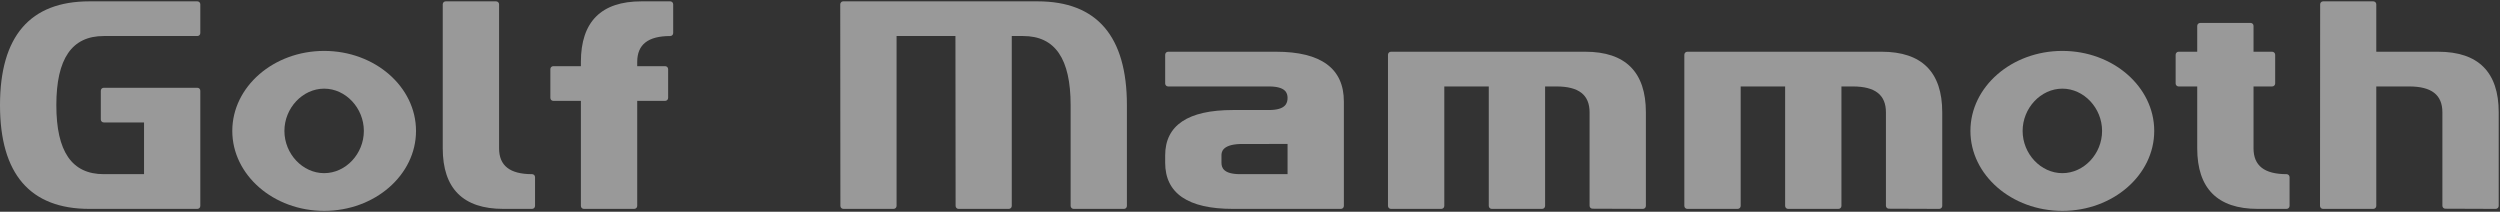 <?xml version="1.0" encoding="UTF-8" standalone="no"?>
<!DOCTYPE svg PUBLIC "-//W3C//DTD SVG 1.1//EN" "http://www.w3.org/Graphics/SVG/1.1/DTD/svg11.dtd">
<svg width="100%" height="100%" viewBox="0 0 1405 119" version="1.1" xmlns="http://www.w3.org/2000/svg" xmlns:xlink="http://www.w3.org/1999/xlink" xml:space="preserve" xmlns:serif="http://www.serif.com/" style="fill-rule:evenodd;clip-rule:evenodd;stroke-linejoin:round;stroke-miterlimit:2;">
    <rect x="0" y="0" width="1405" height="119" fill="#333333" stroke="none"/>
    <g transform="matrix(1,0,0,1,0,-359)">
        <g transform="matrix(1,0,0,1,-68.642,336)">
            <g id="osp_mv_p01">
                <g opacity="0.5">
                    <g transform="matrix(1,0,0,1,179.575,140.389)">
                        <path d="M0,-116.63L-60.704,-116.63C-94.034,-116.63 -110.933,-97.014 -110.933,-58.294C-110.933,-19.636 -94.034,0 -60.704,0L0,0C0.909,0 1.641,-0.753 1.641,-1.651L1.641,-66.397C1.641,-67.338 0.909,-68.06 0,-68.06L-52.617,-68.06C-53.532,-68.06 -54.279,-67.338 -54.279,-66.397L-54.279,-50.232C-54.279,-49.312 -53.532,-48.58 -52.617,-48.58L-29.979,-48.58L-29.979,-19.511L-52.617,-19.511C-70.57,-19.511 -79.27,-32.205 -79.27,-58.294C-79.27,-84.404 -70.57,-97.139 -52.617,-97.139L0,-97.139C0.909,-97.139 1.641,-97.872 1.641,-98.802L1.641,-114.978C1.641,-115.888 0.909,-116.63 0,-116.63" style="fill:white;fill-rule:nonzero;"/>
                    </g>
                    <g transform="matrix(1,0,0,1,367.67,43.271)">
                        <path d="M0,77.608C-12.485,77.608 -18.549,72.86 -18.549,63.063L-18.549,-17.859C-18.549,-18.769 -19.303,-19.511 -20.218,-19.511L-48.56,-19.511C-49.475,-19.511 -50.207,-18.769 -50.207,-17.859L-50.207,63.063C-50.207,85.67 -38.756,97.119 -16.177,97.119L0,97.119C0.914,97.119 1.663,96.366 1.663,95.468L1.663,79.28C1.663,78.339 0.914,77.608 0,77.608" style="fill:white;fill-rule:nonzero;"/>
                    </g>
                    <g transform="matrix(1,0,0,1,445.324,140.389)">
                        <path d="M0,-116.63L-16.202,-116.63C-38.788,-116.63 -50.222,-105.181 -50.222,-82.605L-50.222,-80.2L-65.719,-80.2C-66.649,-80.2 -67.376,-79.468 -67.376,-78.559L-67.376,-62.362C-67.376,-61.431 -66.649,-60.699 -65.719,-60.699L-50.222,-60.699L-50.222,-1.651C-50.222,-0.753 -49.485,0 -48.575,0L-20.238,0C-19.324,0 -18.566,-0.753 -18.566,-1.651L-18.566,-60.699L-2.855,-60.699C-1.966,-60.699 -1.192,-61.431 -1.192,-62.362L-1.192,-78.559C-1.192,-79.468 -1.966,-80.2 -2.855,-80.2L-18.566,-80.2L-18.566,-82.605C-18.566,-92.351 -12.505,-97.139 0,-97.139C0.921,-97.139 1.647,-97.872 1.647,-98.802L1.647,-114.978C1.647,-115.888 0.921,-116.63 0,-116.63" style="fill:white;fill-rule:nonzero;"/>
                    </g>
                    <g transform="matrix(1,0,0,1,651.771,140.389)">
                        <path d="M0,-116.63L-109.286,-116.63C-109.683,-116.63 -110.122,-116.484 -110.425,-116.118C-110.734,-115.815 -110.911,-115.396 -110.911,-114.978L-110.828,-1.651C-110.828,-0.753 -110.08,0 -109.15,0L-80.944,0C-80.023,0 -79.255,-0.753 -79.255,-1.651L-79.255,-97.139L-46.17,-97.139L-46.076,-1.651C-46.076,-0.753 -45.329,0 -44.456,0L-16.161,0C-15.256,0 -14.519,-0.753 -14.519,-1.651L-14.519,-97.139L-8.104,-97.139C9.844,-97.139 18.566,-84.404 18.566,-58.294L18.566,-1.651C18.566,-0.753 19.344,0 20.238,0L48.581,0C49.475,0 50.191,-0.753 50.191,-1.651L50.191,-58.294C50.191,-97.014 33.335,-116.63 0,-116.63" style="fill:white;fill-rule:nonzero;"/>
                    </g>
                    <g transform="matrix(1,0,0,1,765.595,71.586)">
                        <path d="M0,49.293C-9.401,49.293 -10.488,45.612 -10.488,42.851L-10.488,38.794C-10.488,37.289 -10.488,32.709 0,32.343L26.658,32.311L26.658,49.293L0,49.293ZM20.222,-19.511L-40.477,-19.511C-41.402,-19.511 -42.124,-18.727 -42.124,-17.837L-42.124,-1.672C-42.124,-0.751 -41.402,0.001 -40.477,0.001L16.17,0.001C25.581,0.001 26.658,3.682 26.658,6.442C26.658,9.391 25.581,13.25 16.17,13.25L-4.073,13.25C-29.309,13.25 -42.124,21.834 -42.124,38.742L-42.124,42.851C-42.124,60.062 -29.309,68.804 -4.073,68.804L56.647,68.804C57.562,68.804 58.3,68.051 58.3,67.153L58.3,8.45C58.3,-10.1 45.474,-19.511 20.222,-19.511" style="fill:white;fill-rule:nonzero;"/>
                    </g>
                    <g transform="matrix(1,0,0,1,959.603,140.39)">
                        <path d="M0,-88.315L-109.281,-88.315C-110.164,-88.315 -110.917,-87.531 -110.917,-86.641L-110.917,-1.652C-110.917,-0.753 -110.164,0 -109.281,0L-80.944,0C-80.028,0 -79.265,-0.753 -79.265,-1.652L-79.265,-68.803L-54.269,-68.803L-54.269,-1.652C-54.269,-0.753 -53.495,0 -52.601,0L-24.259,0C-23.359,0 -22.617,-0.753 -22.617,-1.652L-22.617,-68.803L-16.192,-68.803C-3.681,-68.803 2.385,-64.056 2.385,-54.279L2.385,-1.736C2.385,-0.837 3.132,-0.115 4.046,-0.104L32.367,0C32.797,0 33.246,-0.188 33.539,-0.492C33.858,-0.795 34.025,-1.245 34.025,-1.652L34.025,-54.279C34.025,-76.855 22.581,-88.315 0,-88.315" style="fill:white;fill-rule:nonzero;"/>
                    </g>
                    <g transform="matrix(1,0,0,1,1126.15,140.39)">
                        <path d="M0,-88.315L-109.249,-88.315C-110.153,-88.315 -110.911,-87.531 -110.911,-86.641L-110.911,-1.652C-110.911,-0.753 -110.153,0 -109.249,0L-80.922,0C-80.013,0 -79.25,-0.753 -79.25,-1.652L-79.25,-68.803L-54.264,-68.803L-54.264,-1.652C-54.264,-0.753 -53.506,0 -52.623,0L-24.264,0C-23.365,0 -22.623,-0.753 -22.623,-1.652L-22.623,-68.803L-16.186,-68.803C-3.681,-68.803 2.385,-64.056 2.385,-54.279L2.385,-1.736C2.385,-0.837 3.143,-0.115 4.041,-0.104L32.363,0C32.802,0 33.22,-0.188 33.544,-0.492C33.874,-0.795 34.03,-1.245 34.03,-1.652L34.03,-54.279C34.03,-76.855 22.586,-88.315 0,-88.315" style="fill:white;fill-rule:nonzero;"/>
                    </g>
                    <g transform="matrix(1,0,0,1,1353.72,55.4)">
                        <path d="M0,65.479C-12.512,65.479 -18.597,60.731 -18.597,50.934L-18.597,16.187L-8.125,16.187C-7.194,16.187 -6.431,15.435 -6.431,14.514L-6.431,-1.651C-6.431,-2.541 -7.194,-3.325 -8.125,-3.325L-18.597,-3.325L-18.597,-17.859C-18.597,-18.769 -19.308,-19.511 -20.249,-19.511L-48.56,-19.511C-49.475,-19.511 -50.238,-18.769 -50.238,-17.859L-50.238,-3.325L-60.731,-3.325C-61.609,-3.325 -62.367,-2.541 -62.367,-1.651L-62.367,14.514C-62.367,15.435 -61.609,16.187 -60.731,16.187L-50.238,16.187L-50.238,50.934C-50.238,73.541 -38.798,84.99 -16.213,84.99L0,84.99C0.873,84.99 1.657,84.237 1.657,83.339L1.657,67.151C1.657,66.21 0.873,65.479 0,65.479" style="fill:white;fill-rule:nonzero;"/>
                    </g>
                    <g transform="matrix(1,0,0,1,1438.88,112.074)">
                        <path d="M0,-59.999L-34.767,-59.999L-34.767,-86.663C-34.767,-87.573 -35.515,-88.315 -36.43,-88.315L-64.652,-88.315C-65.583,-88.315 -66.309,-87.573 -66.309,-86.663L-66.393,26.664C-66.393,27.071 -66.22,27.521 -65.896,27.824C-65.619,28.128 -65.18,28.316 -64.751,28.316L-36.43,28.316C-35.515,28.316 -34.767,27.563 -34.767,26.664L-34.767,-40.487L-16.212,-40.487C-3.702,-40.487 2.385,-35.74 2.385,-25.963L2.385,26.58C2.385,27.479 3.127,28.201 4.021,28.212L32.347,28.316C32.802,28.316 33.221,28.128 33.54,27.824C33.853,27.521 34.036,27.071 34.036,26.664L34.036,-25.963C34.036,-48.539 22.581,-59.999 0,-59.999" style="fill:white;fill-rule:nonzero;"/>
                    </g>
                    <g transform="matrix(1,0,0,1,1227.69,72.809)">
                        <path d="M0,47.504C-12.114,47.504 -22.335,36.651 -22.335,23.769C-22.335,10.918 -12.114,0.011 0,0.011C12.109,0.011 22.325,10.918 22.325,23.769C22.325,36.651 12.109,47.504 0,47.504M0,-21.195C-28.493,-21.195 -51.671,-1.044 -51.671,23.769C-51.671,48.55 -28.493,68.699 0,68.699C28.473,68.699 51.629,48.55 51.629,23.769C51.629,-1.044 28.473,-21.195 0,-21.195" style="fill:white;fill-rule:nonzero;"/>
                    </g>
                    <g transform="matrix(1,0,0,1,250.814,72.809)">
                        <path d="M0,47.504C-12.098,47.504 -22.335,36.651 -22.335,23.769C-22.335,10.918 -12.098,0.011 0,0.011C12.119,0.011 22.314,10.918 22.314,23.769C22.314,36.651 12.119,47.504 0,47.504M0,-21.195C-28.446,-21.195 -51.624,-1.044 -51.624,23.769C-51.624,48.55 -28.446,68.699 0,68.699C28.493,68.699 51.629,48.55 51.629,23.769C51.629,-1.044 28.493,-21.195 0,-21.195" style="fill:white;fill-rule:nonzero;"/>
                    </g>
                </g>
            </g>
        </g>
    </g>
</svg>
